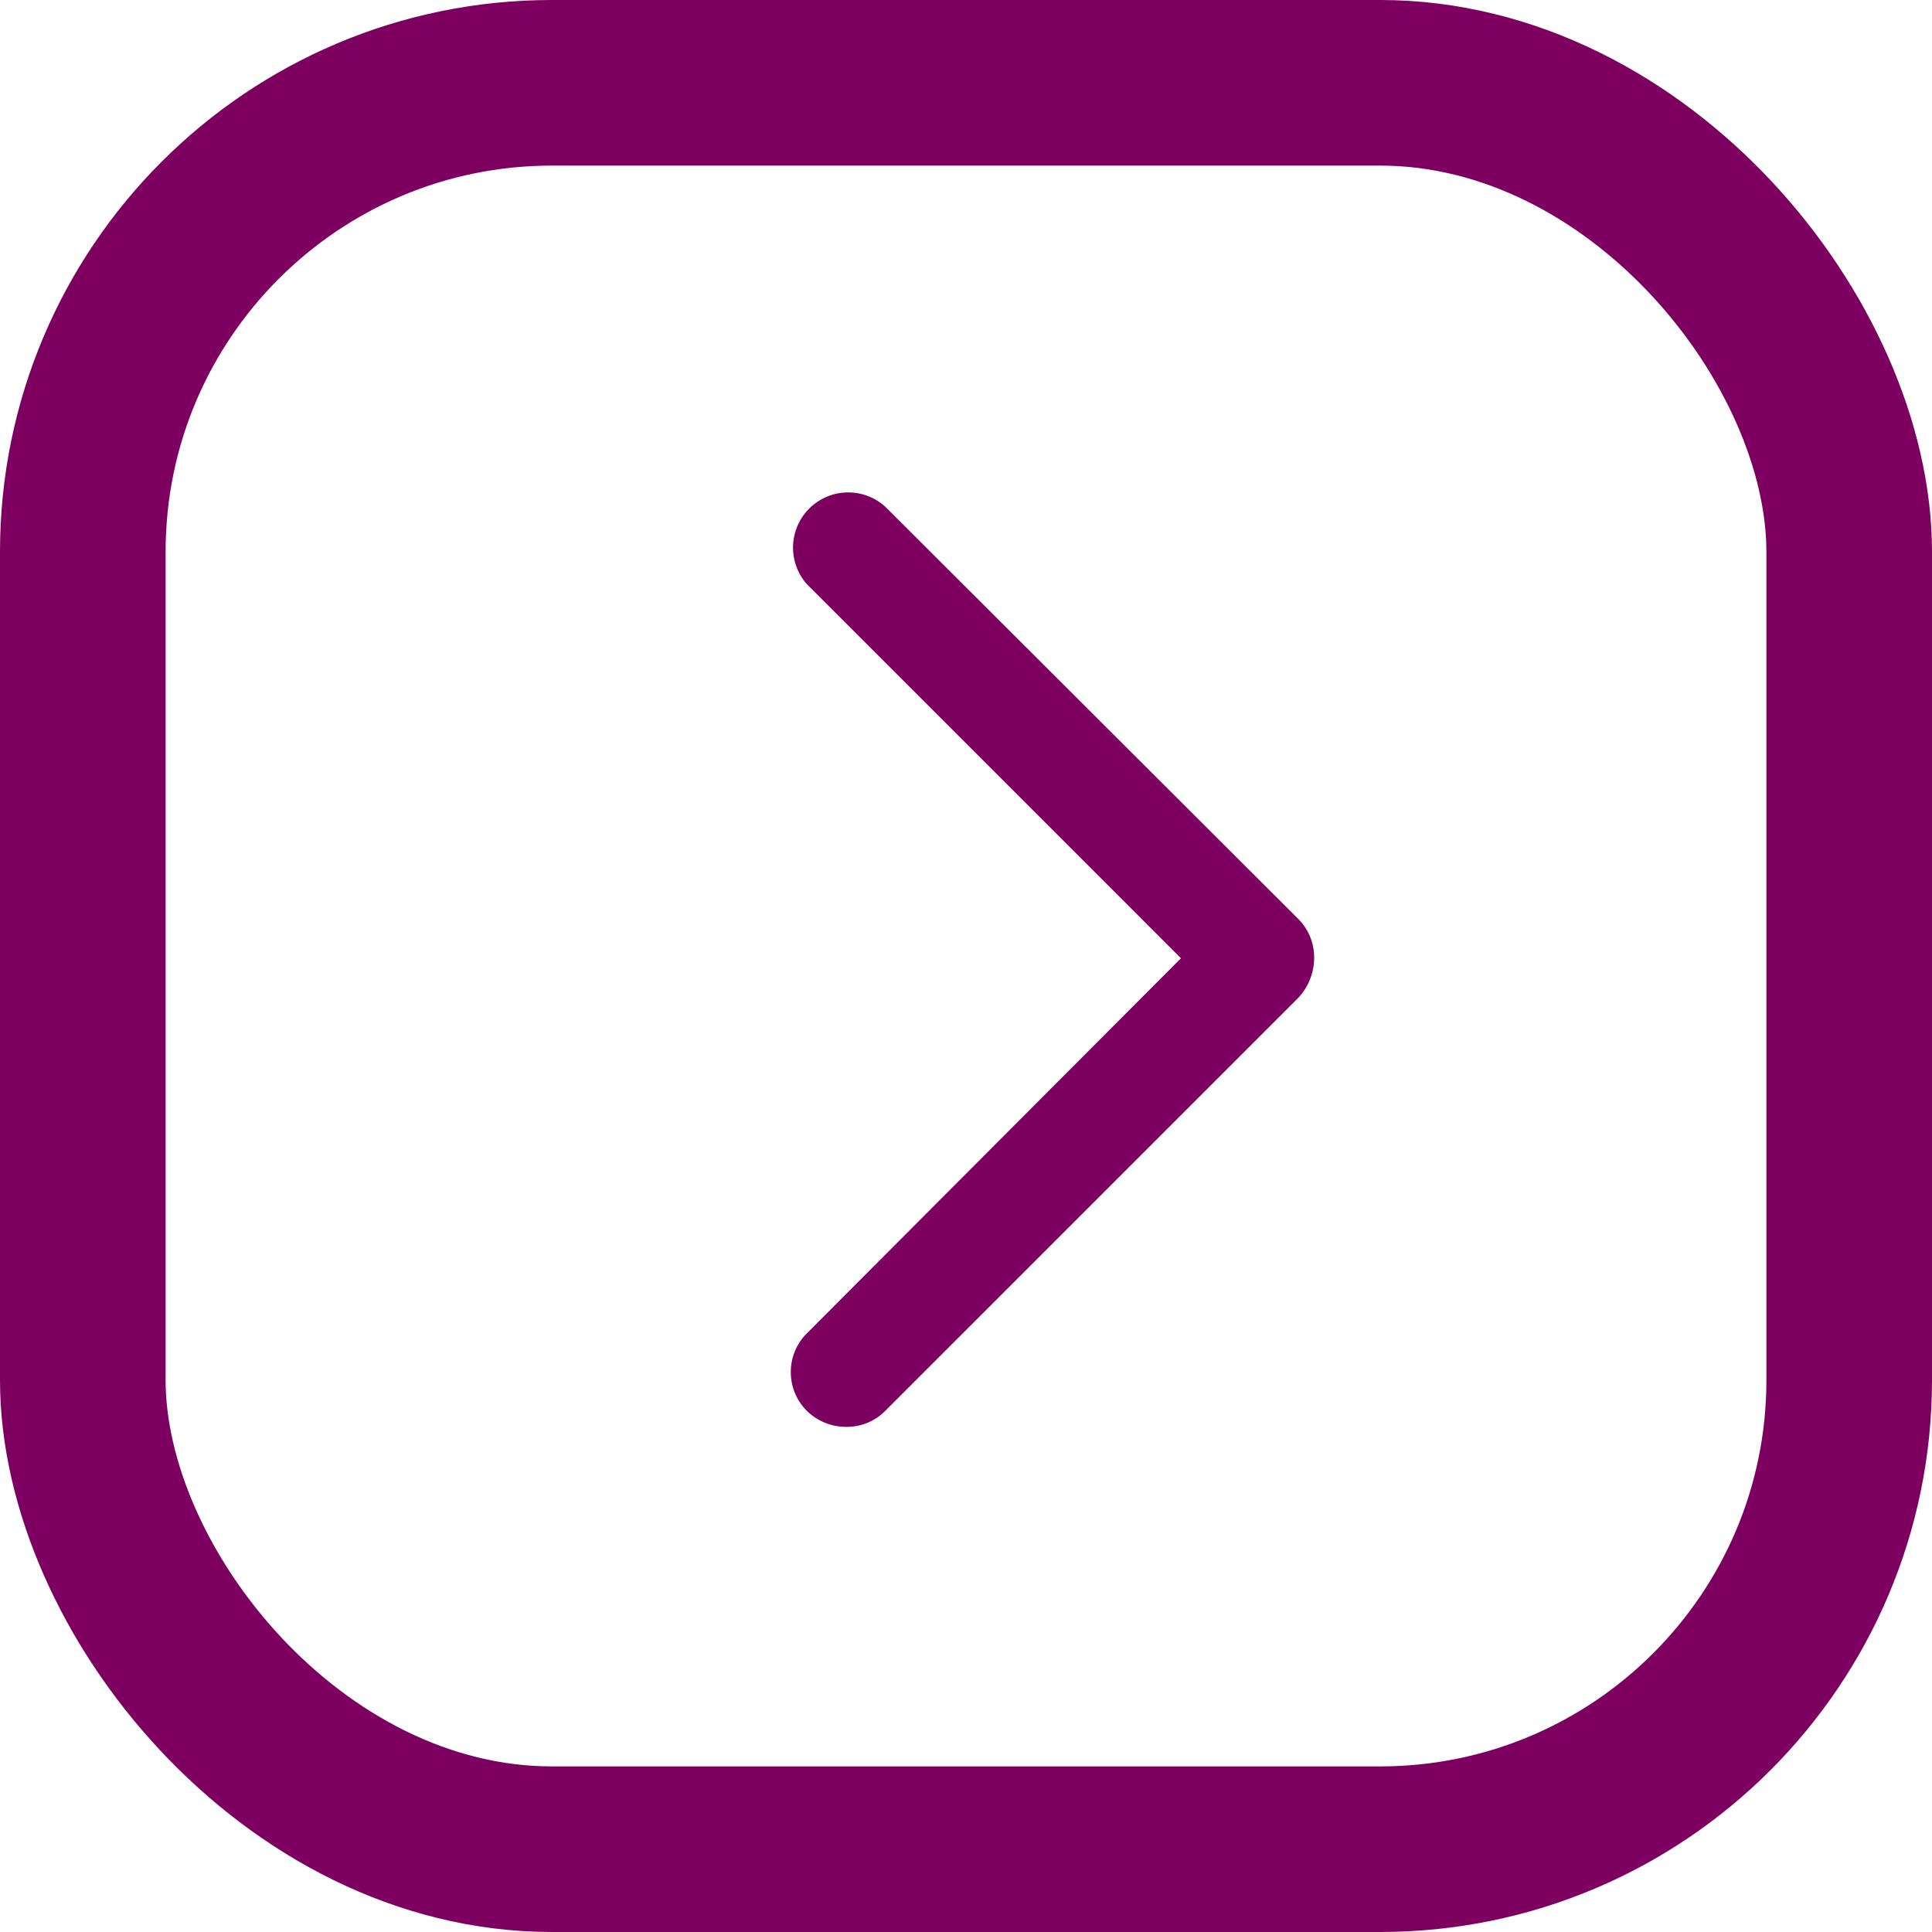 <svg xmlns="http://www.w3.org/2000/svg" width="35" height="35" viewBox="0 0 35 35">
  <g id="danyelza-next-red" transform="translate(35 35) rotate(180)">
    <g id="Rectangle_6" data-name="Rectangle 6" fill="none" stroke="#7d0060" stroke-width="3">
      <rect width="35" height="35" rx="10" stroke="none"/>
      <rect x="1.5" y="1.5" width="32" height="32" rx="8.5" fill="none"/>
    </g>
    <g id="Group_11" data-name="Group 11" transform="translate(11.193 9.151)">
      <path id="Path_58" data-name="Path 58" d="M8.471,0a1.014,1.014,0,0,1,.715.286.992.992,0,0,1,0,1.412L2.413,8.489l6.773,6.773a1,1,0,0,1-1.412,1.412L.286,9.2A.984.984,0,0,1,0,8.489a1.063,1.063,0,0,1,.286-.715L7.774.286A.973.973,0,0,1,8.471,0Z" transform="translate(0)" fill="#7d0060"/>
    </g>
  </g>
</svg>

